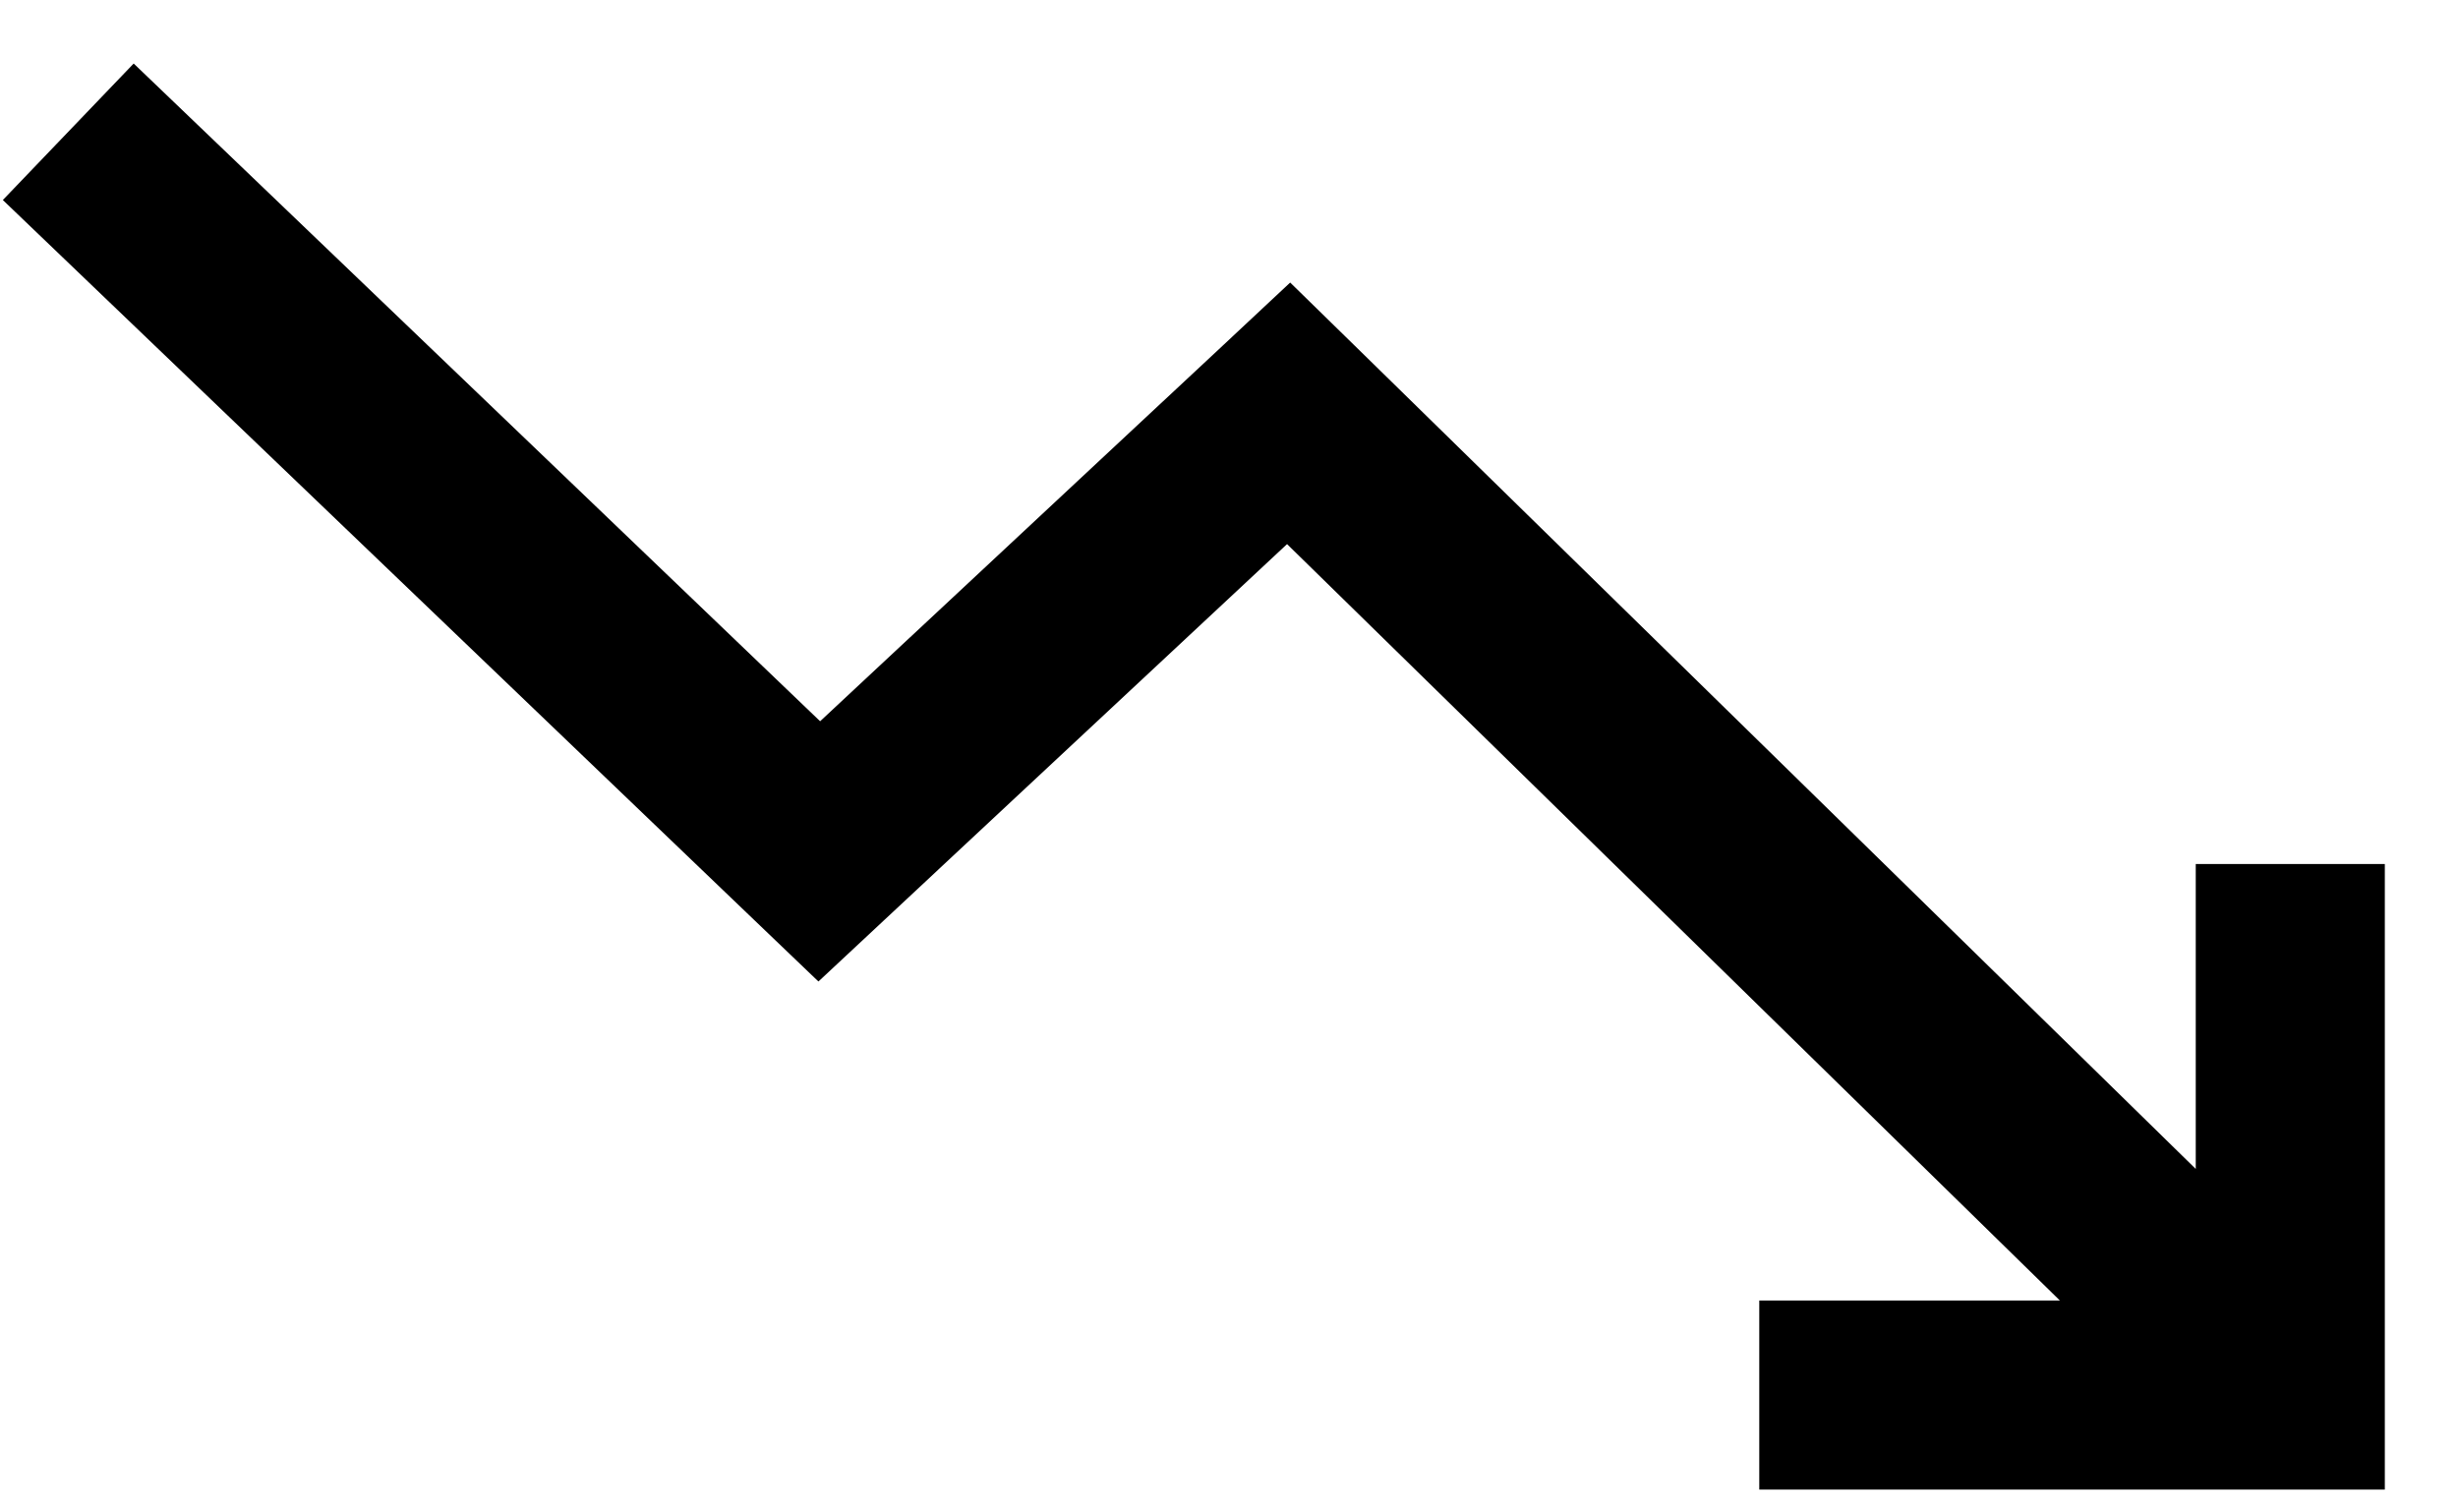 <svg width="26" height="16" viewBox="0 0 26 16" fill="none" xmlns="http://www.w3.org/2000/svg">
<path fill-rule="evenodd" clip-rule="evenodd" d="M7.974 9.729L0.03 2.116L1.414 0.672L8.675 7.63L12.949 3.642L13.647 2.989L14.331 3.658L23.226 12.366L23.226 9.14L25.226 9.14L25.226 14.758L25.226 15.758L24.226 15.758L18.609 15.758L18.609 13.758L21.789 13.758L13.614 5.756L9.348 9.738L8.657 10.383L7.974 9.729Z" fill="black"/>
</svg>
